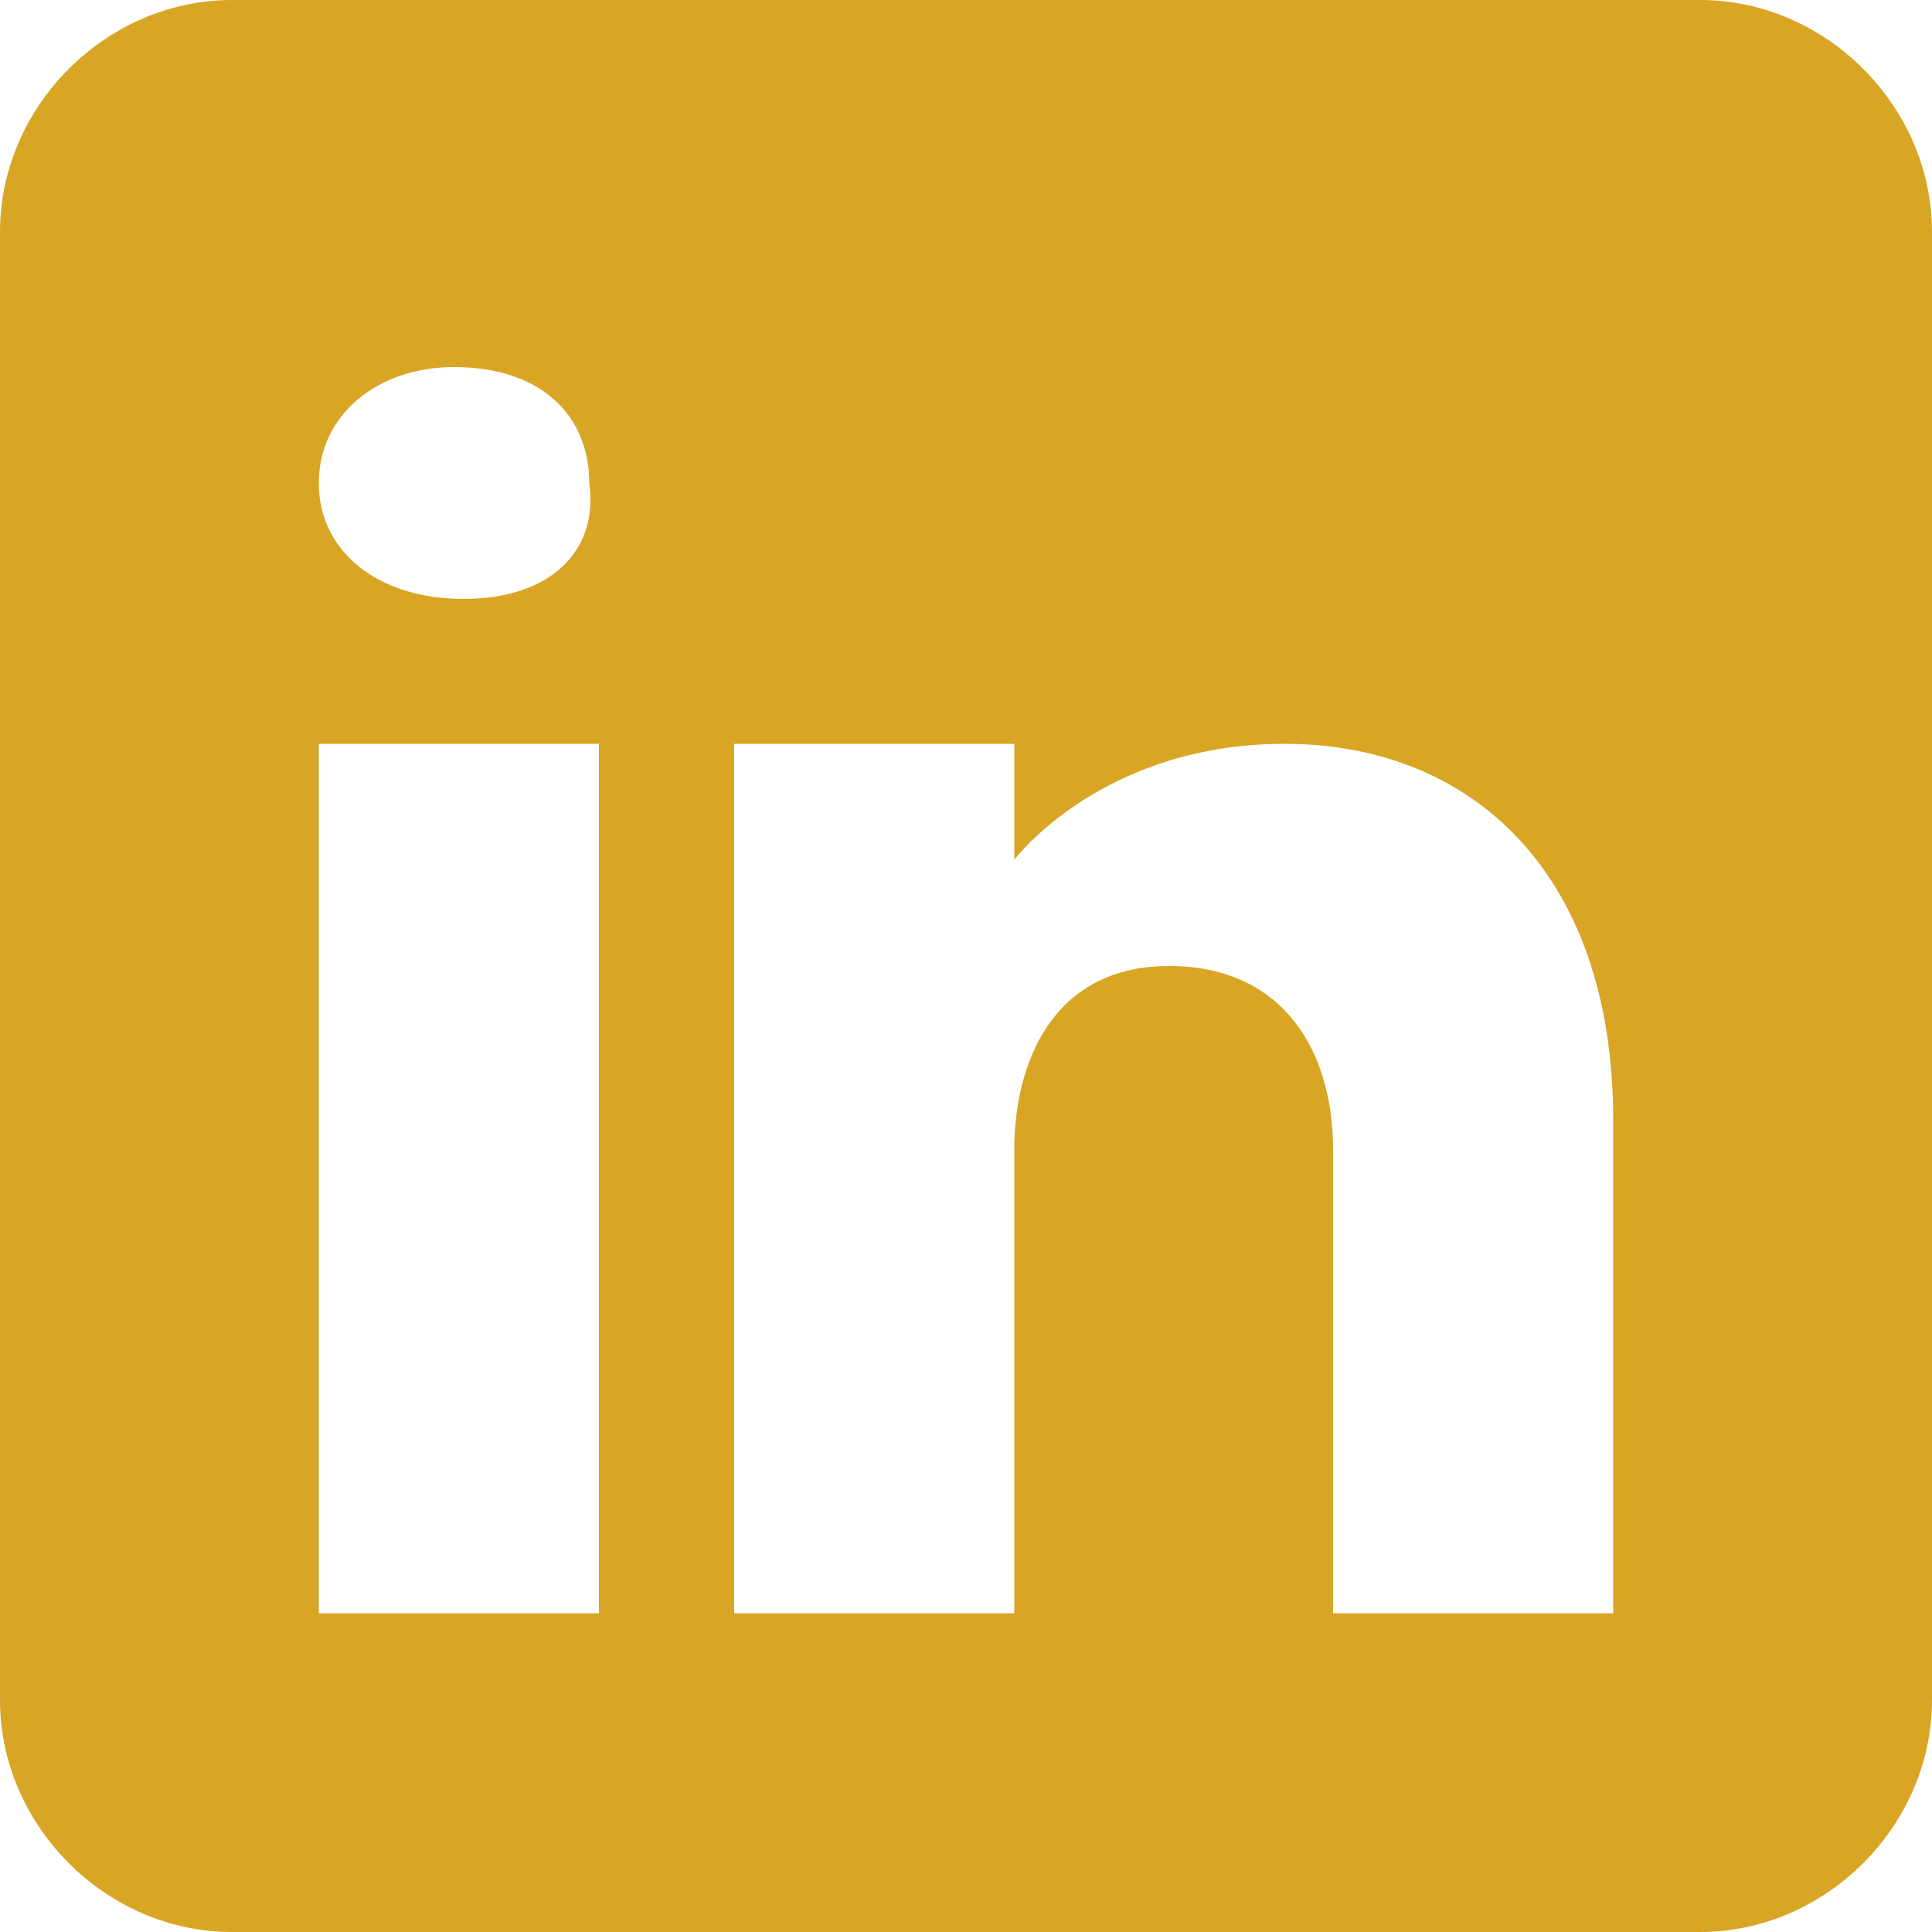 <?xml version="1.0" encoding="utf-8"?>
<!-- Generator: Adobe Illustrator 27.8.0, SVG Export Plug-In . SVG Version: 6.00 Build 0)  -->
<svg version="1.1" id="Ebene_1" xmlns="http://www.w3.org/2000/svg" xmlns:xlink="http://www.w3.org/1999/xlink" x="0px" y="0px"
	 viewBox="0 0 20 20" style="enable-background:new 0 0 20 20;" xml:space="preserve">
<style type="text/css">
	.st0{fill-rule:evenodd;clip-rule:evenodd;fill:#D9A524;}
</style>
<path class="st0" d="M17.6,0H2.4C1.1,0,0,1.1,0,2.4v15.2C0,18.9,1.1,20,2.4,20h15.2c1.3,0,2.4-1.1,2.4-2.4V2.4C20,1.1,18.9,0,17.6,0
	z M6.2,16.7H3.3v-9h2.9V16.7z M4.8,6.2C3.9,6.2,3.3,5.7,3.3,5s0.6-1.2,1.4-1.2c0.9,0,1.4,0.5,1.4,1.2C6.2,5.7,5.7,6.2,4.8,6.2z
	 M16.7,16.7h-2.9c0,0,0-4.4,0-4.8c0-1-0.5-1.9-1.7-1.9h0c-1.2,0-1.6,1-1.6,1.9c0,0.4,0,4.8,0,4.8H7.6v-9h2.9v1.2
	c0,0,0.9-1.2,2.8-1.2c1.9,0,3.4,1.3,3.4,3.9V16.7z"/>
</svg>
